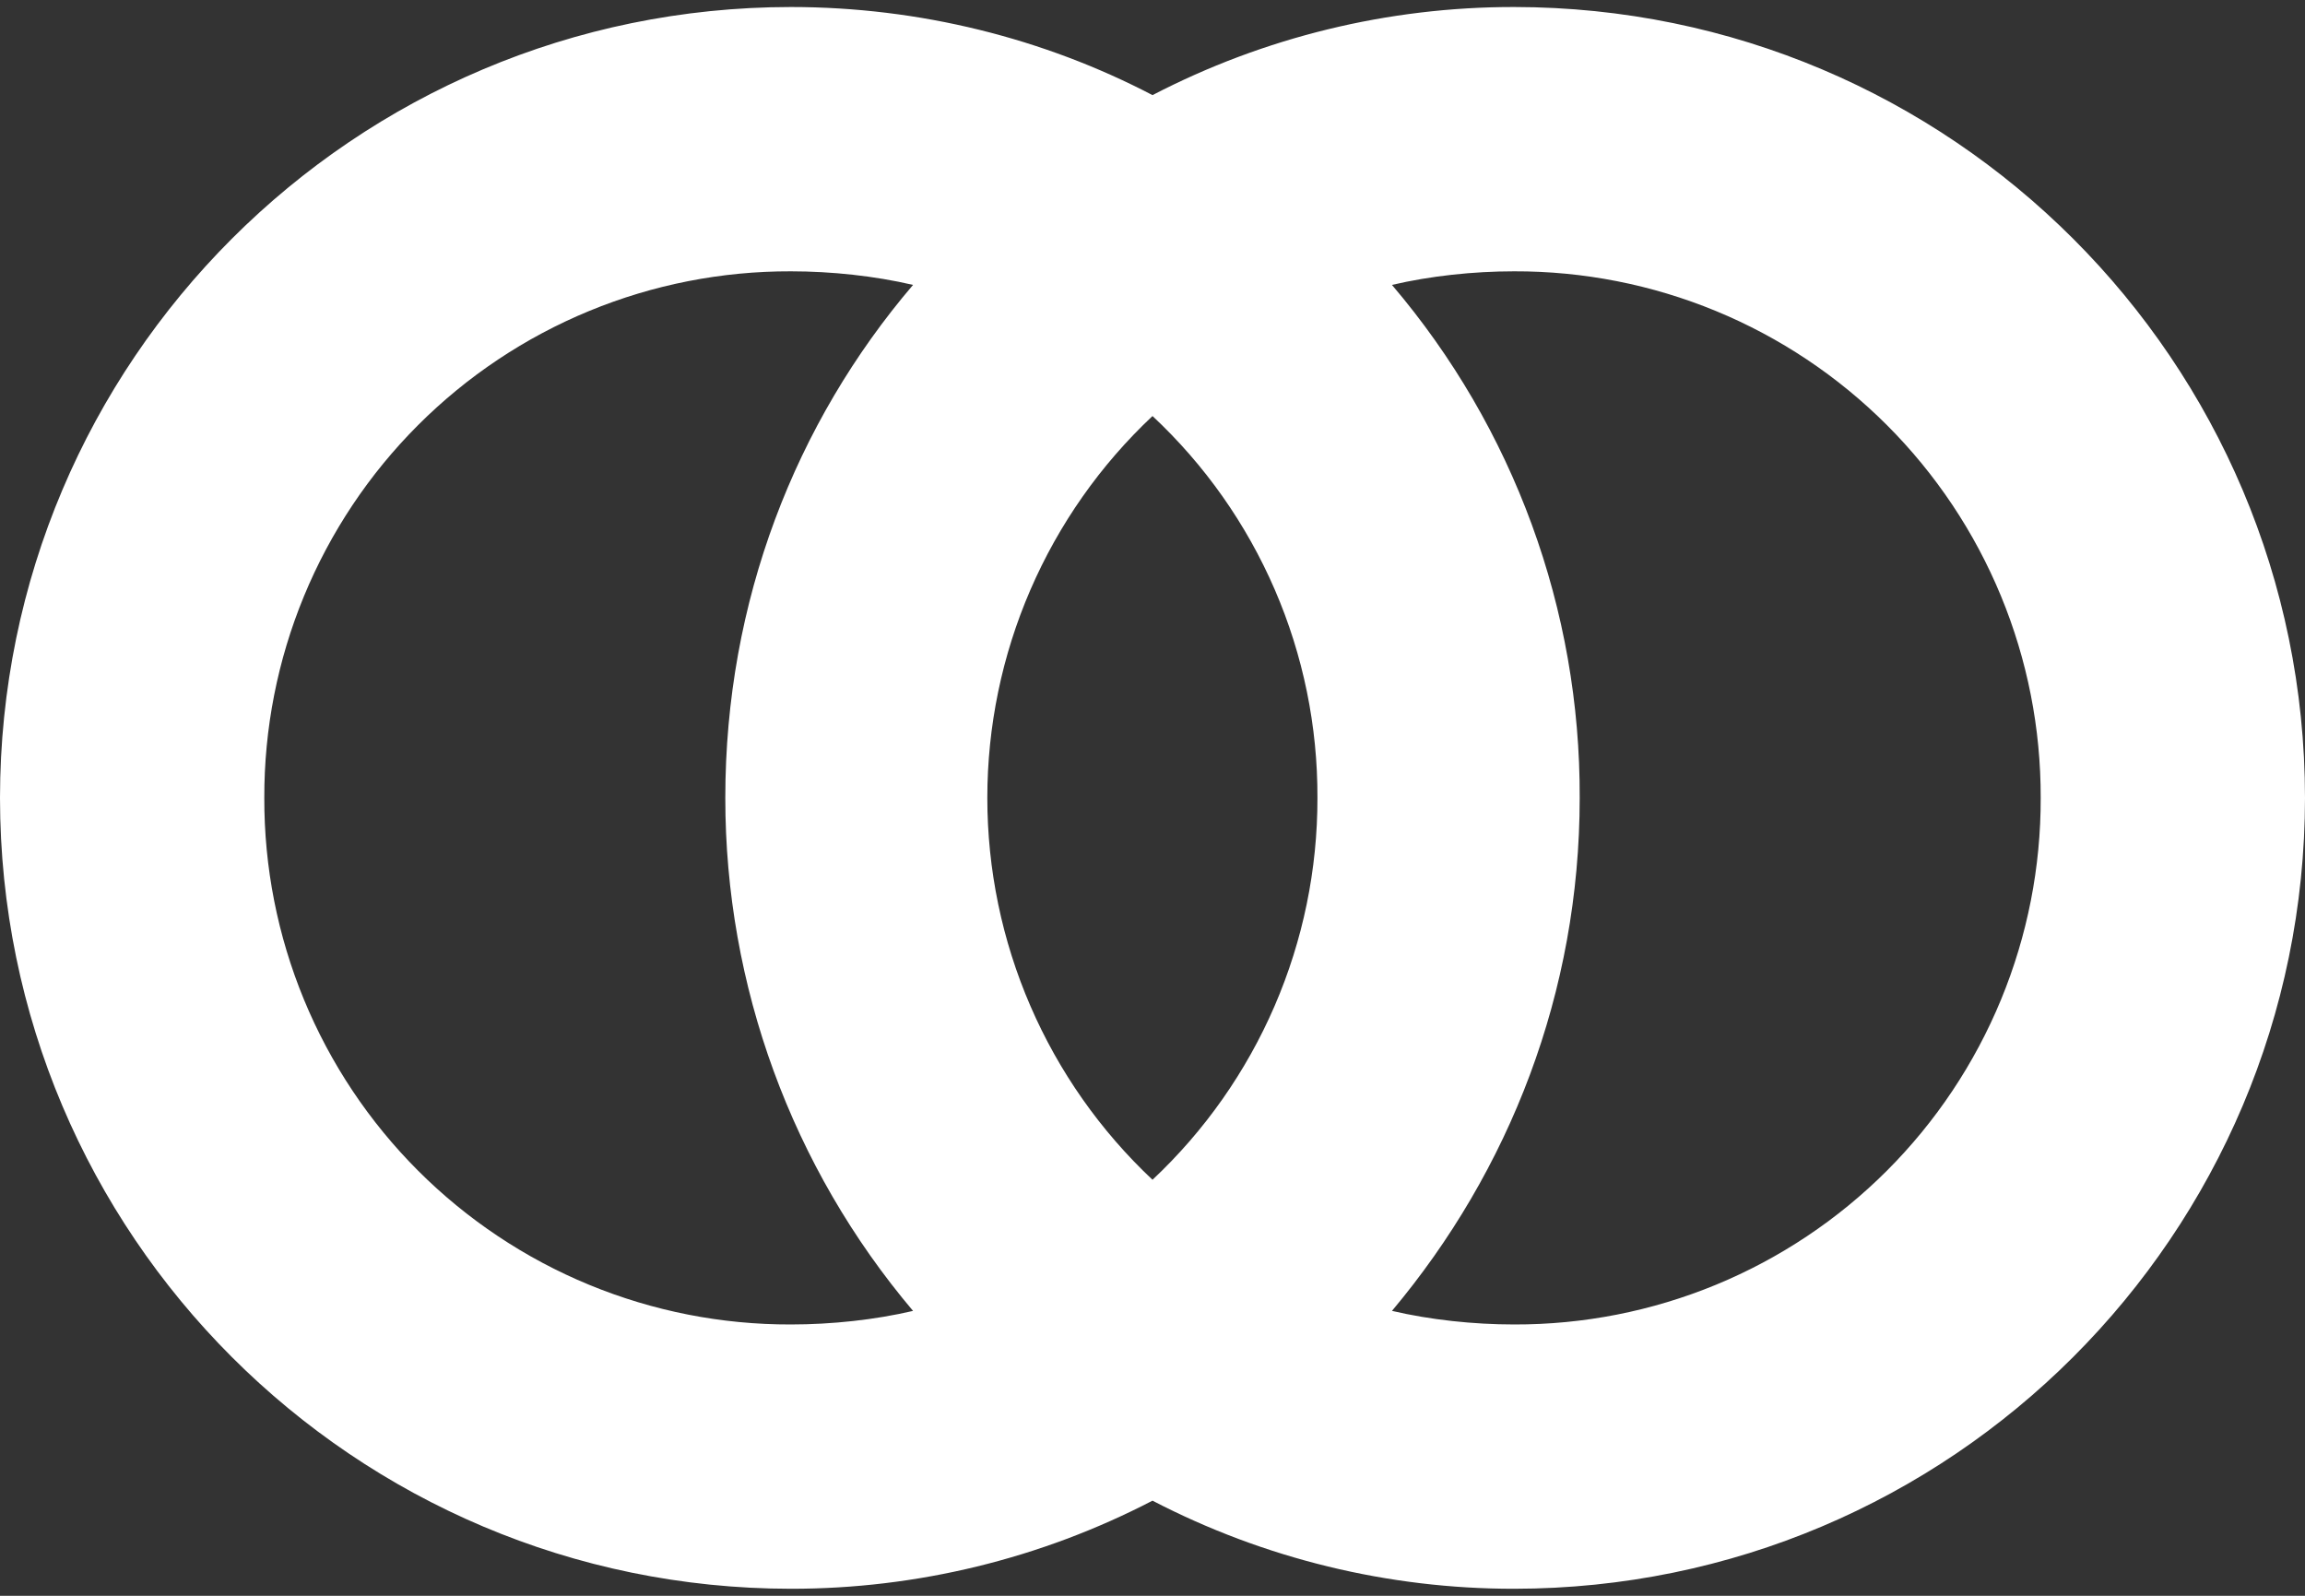 <svg width="260" height="180" viewBox="0 0 260 180" fill="none" xmlns="http://www.w3.org/2000/svg">
<rect x="0" y="0" width="260" height="180" fill="#333333" stroke="none"/>
<path d="M260 89.998C259.968 139.257 220.048 179.177 170.791 179.209C156.593 179.221 142.601 175.812 130 169.271C117.399 175.812 103.407 179.221 89.209 179.209C39.952 179.177 0.032 139.257 0 90C0.032 40.743 39.952 0.823 89.209 0.791C103.739 0.791 117.781 4.343 130 10.729C142.601 4.188 156.593 0.779 170.791 0.791C220.048 0.823 259.968 40.741 260 89.998ZM89.209 149.395C93.831 149.395 98.656 148.876 102.99 147.866C89.309 131.689 81.805 111.186 81.813 90C81.813 67.813 89.729 47.677 102.99 32.137C98.654 31.124 93.801 30.604 89.209 30.604C81.403 30.582 73.669 32.102 66.452 35.079C59.236 38.056 52.679 42.43 47.159 47.95C41.639 53.47 37.265 60.027 34.288 67.243C31.311 74.46 29.791 82.194 29.813 90C29.791 97.806 31.311 105.54 34.288 112.757C37.265 119.973 41.639 126.53 47.159 132.05C52.679 137.57 59.236 141.944 66.452 144.921C73.669 147.898 81.403 149.418 89.209 149.395ZM130 46.928C124.118 52.455 119.43 59.128 116.226 66.536C113.021 73.944 111.368 81.93 111.368 90.001C111.368 98.072 113.021 106.058 116.226 113.466C119.43 120.874 124.118 127.547 130 133.074C135.886 127.551 140.574 120.877 143.774 113.468C146.975 106.058 148.619 98.069 148.605 89.998C148.636 81.925 146.999 73.932 143.798 66.521C140.597 59.11 135.899 52.439 130 46.928ZM230.187 89.972C230.206 82.168 228.682 74.437 225.704 67.224C222.726 60.01 218.351 53.457 212.831 47.94C207.312 42.423 200.756 38.051 193.541 35.076C186.327 32.101 178.595 30.582 170.791 30.604C166.169 30.604 161.346 31.124 157.01 32.137C170.757 48.274 178.269 68.801 178.187 90C178.187 111.928 170.269 132.062 157.012 147.863C161.346 148.875 166.199 149.395 170.791 149.395C178.597 149.418 186.331 147.898 193.548 144.921C200.764 141.944 207.321 137.57 212.841 132.05C218.361 126.53 222.735 119.973 225.712 112.757C228.689 105.54 230.209 97.806 230.187 90" fill="white"/>
</svg>
